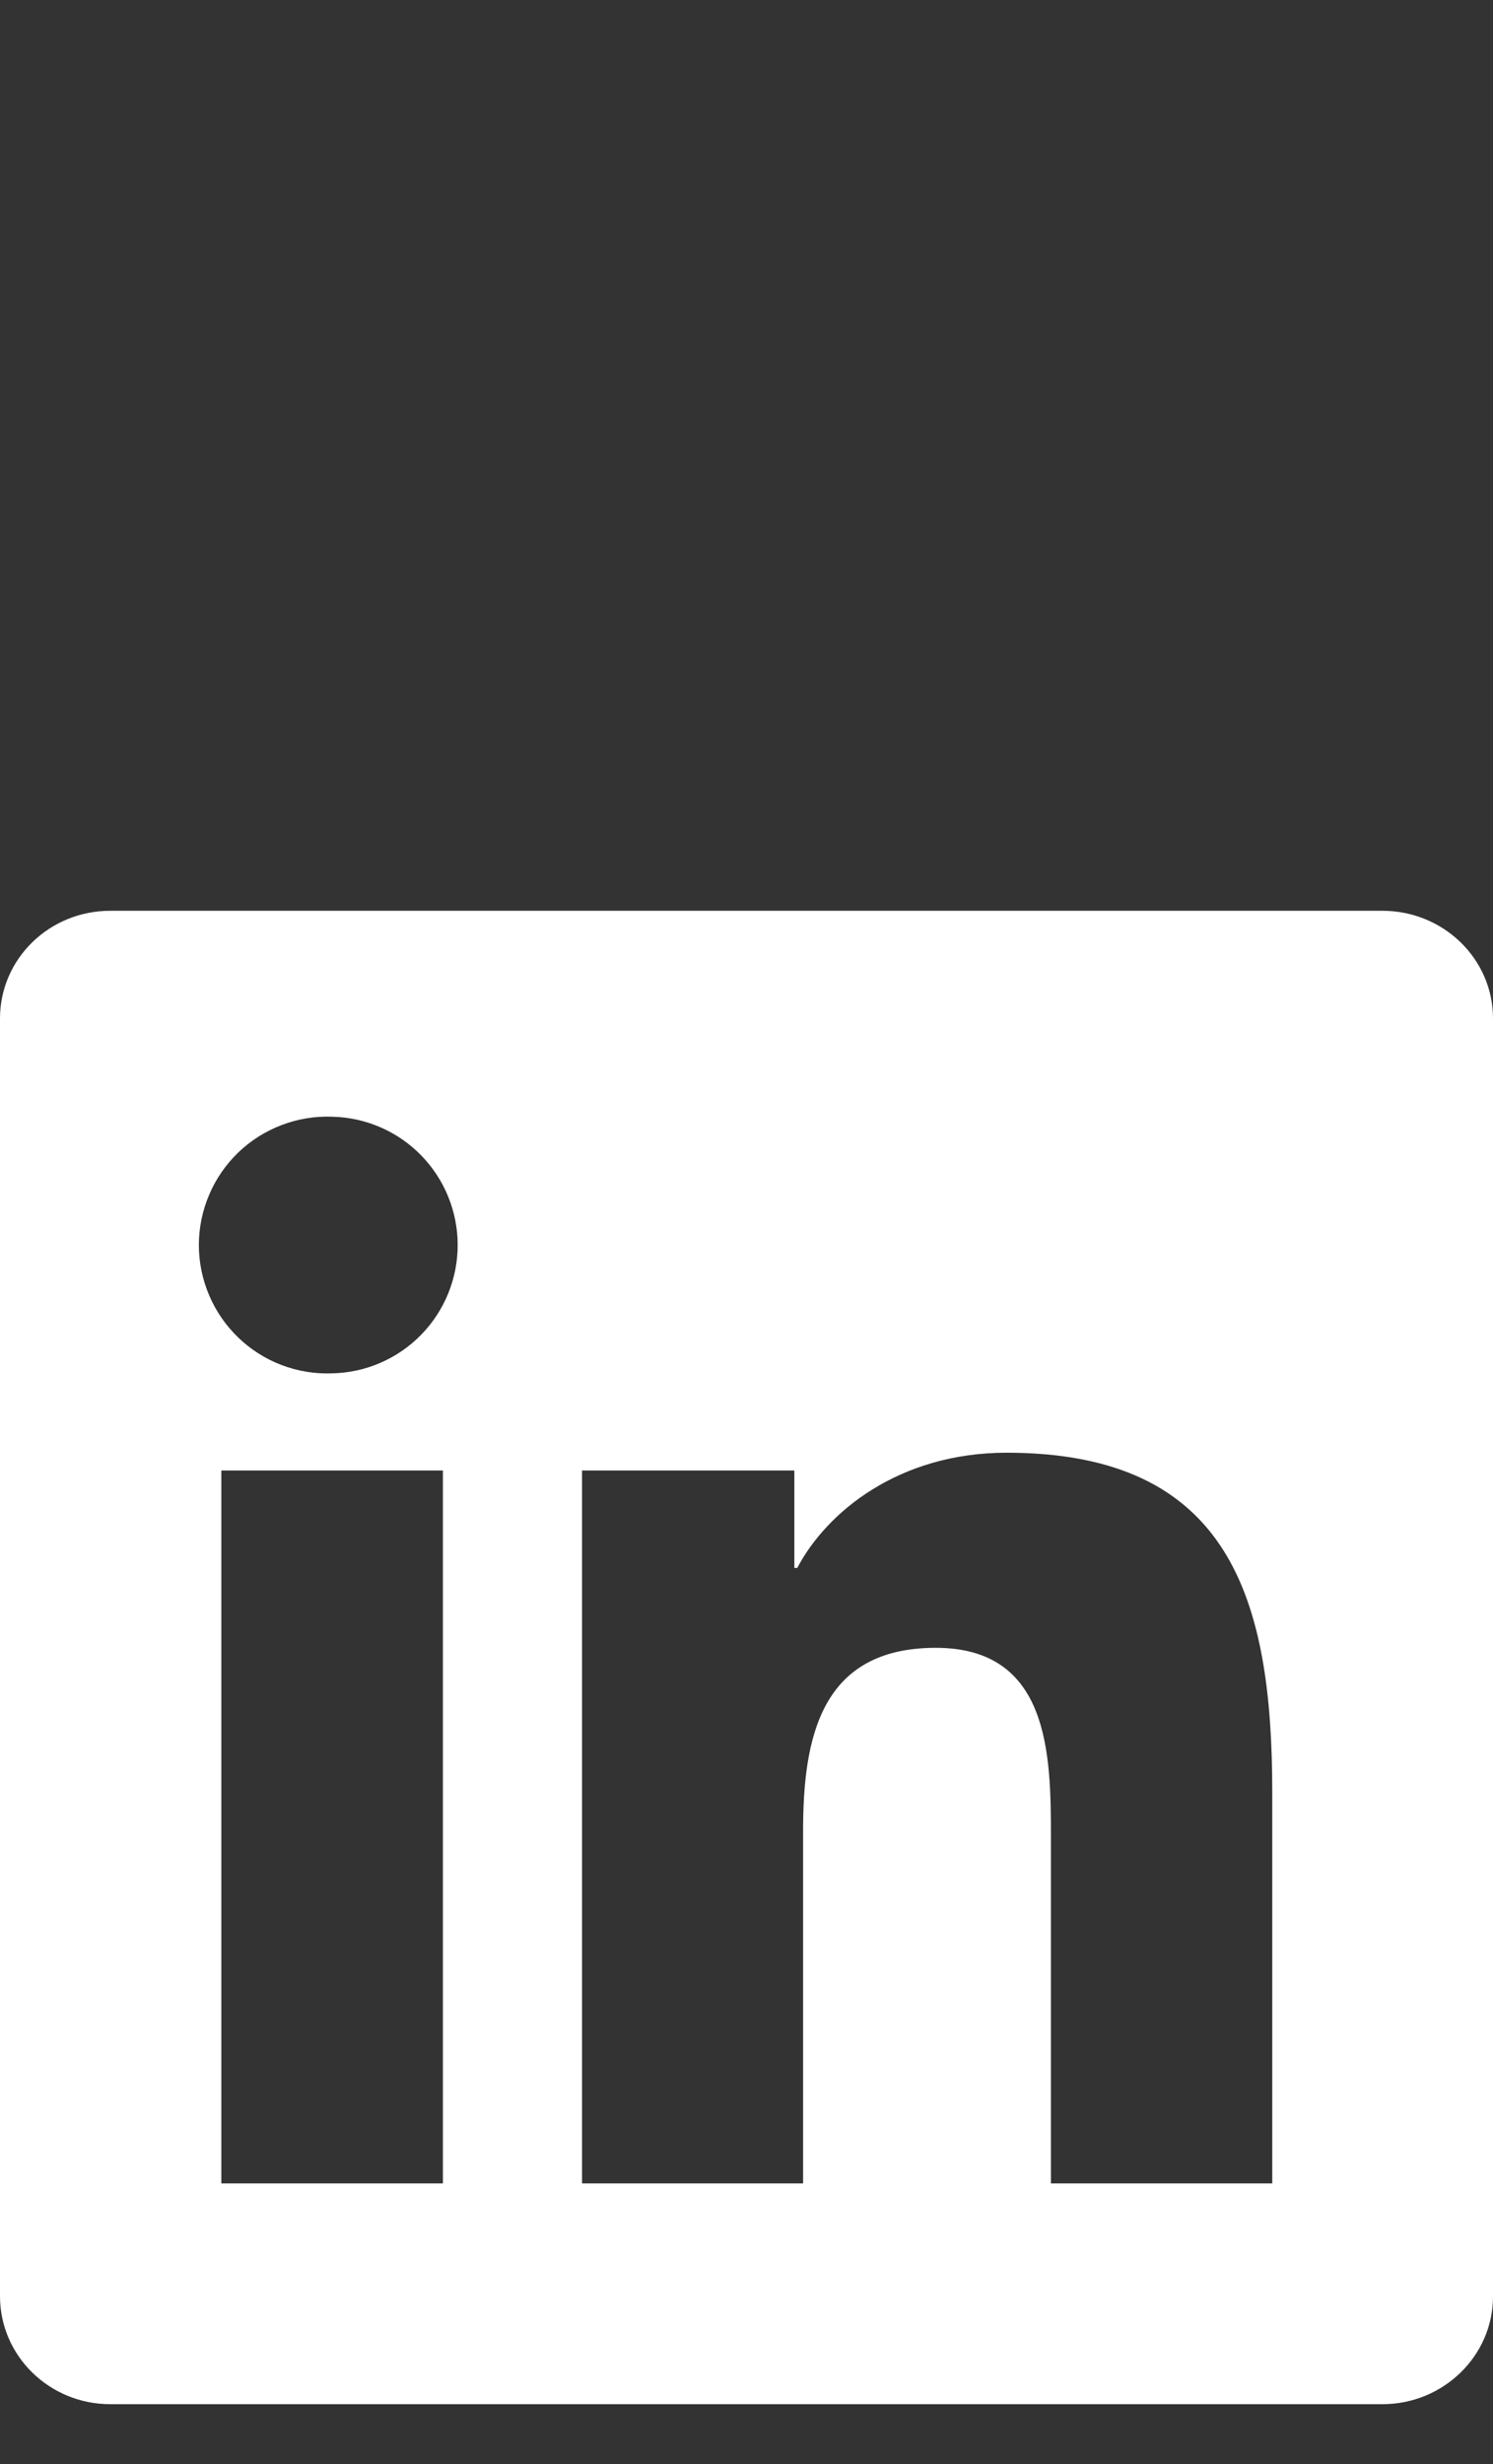 <svg width="20" height="33" viewBox="0 0 20 33" fill="none" xmlns="http://www.w3.org/2000/svg">
<rect x="0" y="0" width="20" height="33" fill="#333333" stroke="none"/>
<path d="M18.519 12.198H1.477C0.66 12.198 0 12.843 0 13.64V30.753C0 31.55 0.66 32.199 1.477 32.199H18.519C19.336 32.199 20 31.55 20 30.757V13.64C20 12.843 19.336 12.198 18.519 12.198ZM5.933 29.242H2.965V19.694H5.933V29.242ZM4.45 18.393C4.219 18.402 3.988 18.364 3.772 18.282C3.556 18.2 3.358 18.074 3.192 17.914C3.025 17.753 2.892 17.561 2.802 17.348C2.711 17.135 2.664 16.906 2.664 16.675C2.664 16.443 2.711 16.214 2.802 16.001C2.892 15.788 3.025 15.596 3.192 15.435C3.358 15.275 3.556 15.15 3.772 15.068C3.988 14.985 4.219 14.947 4.45 14.956C4.899 14.966 5.327 15.151 5.641 15.473C5.955 15.794 6.131 16.225 6.131 16.675C6.131 17.124 5.955 17.556 5.641 17.877C5.327 18.198 4.899 18.384 4.45 18.393ZM17.043 29.242H14.078V24.6C14.078 23.495 14.058 22.069 12.535 22.069C10.992 22.069 10.758 23.277 10.758 24.523V29.242H7.797V19.694H10.641V20.999H10.68C11.074 20.249 12.043 19.456 13.484 19.456C16.488 19.456 17.043 21.433 17.043 24.003L17.043 29.242Z" fill="white"/>
</svg>
